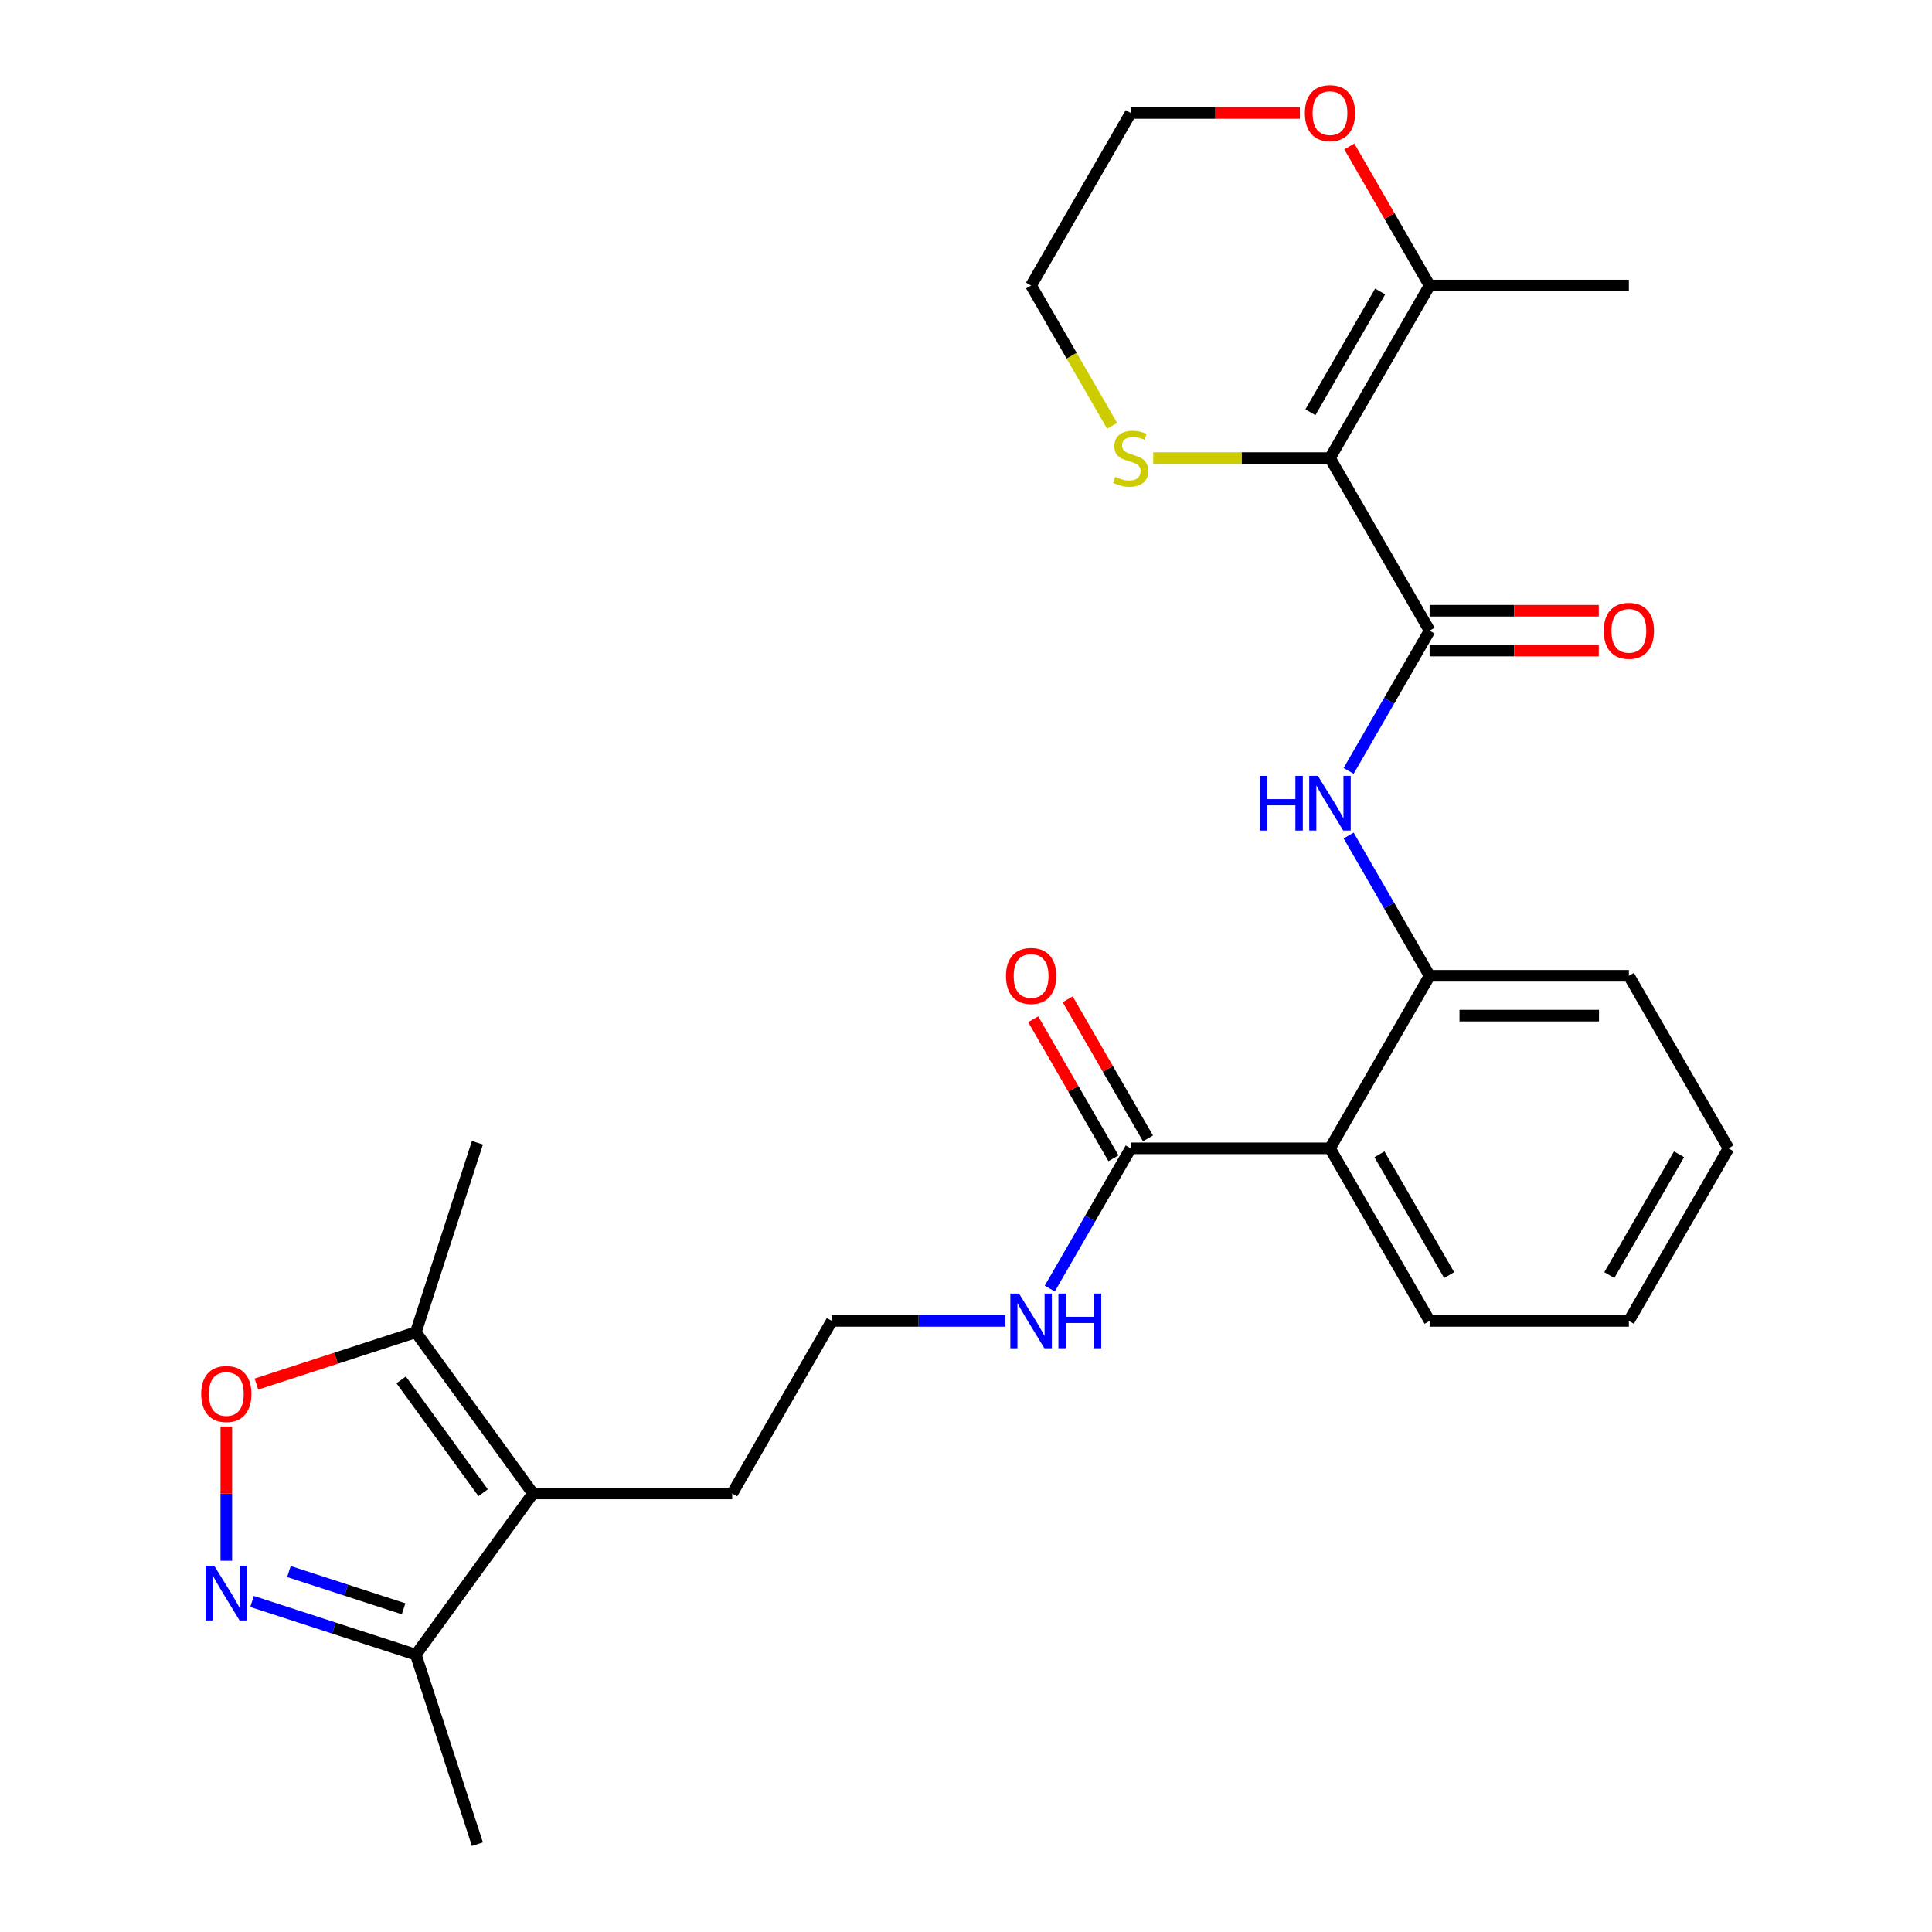 <?xml version='1.0' encoding='iso-8859-1'?>
<svg version='1.1' baseProfile='full'
              xmlns='http://www.w3.org/2000/svg'
                      xmlns:rdkit='http://www.rdkit.org/xml'
                      xmlns:xlink='http://www.w3.org/1999/xlink'
                  xml:space='preserve'
width='1000px' height='1000px' viewBox='0 0 1000 1000'>
<!-- END OF HEADER -->
<rect style='opacity:1.0;fill:#FFFFFF;stroke:none' width='1000' height='1000' x='0' y='0'> </rect>
<path class='bond-0' d='M 688.399,237.107 L 739.967,326.426' style='fill:none;fill-rule:evenodd;stroke:#000000;stroke-width:6px;stroke-linecap:butt;stroke-linejoin:miter;stroke-opacity:1' />
<path class='bond-8' d='M 688.399,237.107 L 739.967,147.789' style='fill:none;fill-rule:evenodd;stroke:#000000;stroke-width:6px;stroke-linecap:butt;stroke-linejoin:miter;stroke-opacity:1' />
<path class='bond-8' d='M 678.271,213.396 L 714.368,150.873' style='fill:none;fill-rule:evenodd;stroke:#000000;stroke-width:6px;stroke-linecap:butt;stroke-linejoin:miter;stroke-opacity:1' />
<path class='bond-11' d='M 688.399,237.107 L 642.66,237.107' style='fill:none;fill-rule:evenodd;stroke:#000000;stroke-width:6px;stroke-linecap:butt;stroke-linejoin:miter;stroke-opacity:1' />
<path class='bond-11' d='M 642.66,237.107 L 596.921,237.107' style='fill:none;fill-rule:evenodd;stroke:#CCCC00;stroke-width:6px;stroke-linecap:butt;stroke-linejoin:miter;stroke-opacity:1' />
<path class='bond-4' d='M 739.967,326.426 L 719.015,362.716' style='fill:none;fill-rule:evenodd;stroke:#000000;stroke-width:6px;stroke-linecap:butt;stroke-linejoin:miter;stroke-opacity:1' />
<path class='bond-4' d='M 719.015,362.716 L 698.063,399.006' style='fill:none;fill-rule:evenodd;stroke:#0000FF;stroke-width:6px;stroke-linecap:butt;stroke-linejoin:miter;stroke-opacity:1' />
<path class='bond-12' d='M 739.967,336.739 L 783.746,336.739' style='fill:none;fill-rule:evenodd;stroke:#000000;stroke-width:6px;stroke-linecap:butt;stroke-linejoin:miter;stroke-opacity:1' />
<path class='bond-12' d='M 783.746,336.739 L 827.525,336.739' style='fill:none;fill-rule:evenodd;stroke:#FF0000;stroke-width:6px;stroke-linecap:butt;stroke-linejoin:miter;stroke-opacity:1' />
<path class='bond-12' d='M 739.967,316.112 L 783.746,316.112' style='fill:none;fill-rule:evenodd;stroke:#000000;stroke-width:6px;stroke-linecap:butt;stroke-linejoin:miter;stroke-opacity:1' />
<path class='bond-12' d='M 783.746,316.112 L 827.525,316.112' style='fill:none;fill-rule:evenodd;stroke:#FF0000;stroke-width:6px;stroke-linecap:butt;stroke-linejoin:miter;stroke-opacity:1' />
<path class='bond-1' d='M 130.463,828.914 L 172.848,842.685' style='fill:none;fill-rule:evenodd;stroke:#0000FF;stroke-width:6px;stroke-linecap:butt;stroke-linejoin:miter;stroke-opacity:1' />
<path class='bond-1' d='M 172.848,842.685 L 215.233,856.457' style='fill:none;fill-rule:evenodd;stroke:#000000;stroke-width:6px;stroke-linecap:butt;stroke-linejoin:miter;stroke-opacity:1' />
<path class='bond-1' d='M 149.552,813.428 L 179.222,823.068' style='fill:none;fill-rule:evenodd;stroke:#0000FF;stroke-width:6px;stroke-linecap:butt;stroke-linejoin:miter;stroke-opacity:1' />
<path class='bond-1' d='M 179.222,823.068 L 208.891,832.708' style='fill:none;fill-rule:evenodd;stroke:#000000;stroke-width:6px;stroke-linecap:butt;stroke-linejoin:miter;stroke-opacity:1' />
<path class='bond-29' d='M 117.144,807.848 L 117.144,773.109' style='fill:none;fill-rule:evenodd;stroke:#0000FF;stroke-width:6px;stroke-linecap:butt;stroke-linejoin:miter;stroke-opacity:1' />
<path class='bond-29' d='M 117.144,773.109 L 117.144,738.37' style='fill:none;fill-rule:evenodd;stroke:#FF0000;stroke-width:6px;stroke-linecap:butt;stroke-linejoin:miter;stroke-opacity:1' />
<path class='bond-2' d='M 275.855,773.018 L 378.991,773.018' style='fill:none;fill-rule:evenodd;stroke:#000000;stroke-width:6px;stroke-linecap:butt;stroke-linejoin:miter;stroke-opacity:1' />
<path class='bond-6' d='M 275.855,773.018 L 215.233,689.579' style='fill:none;fill-rule:evenodd;stroke:#000000;stroke-width:6px;stroke-linecap:butt;stroke-linejoin:miter;stroke-opacity:1' />
<path class='bond-6' d='M 250.074,772.627 L 207.638,714.22' style='fill:none;fill-rule:evenodd;stroke:#000000;stroke-width:6px;stroke-linecap:butt;stroke-linejoin:miter;stroke-opacity:1' />
<path class='bond-10' d='M 275.855,773.018 L 215.233,856.457' style='fill:none;fill-rule:evenodd;stroke:#000000;stroke-width:6px;stroke-linecap:butt;stroke-linejoin:miter;stroke-opacity:1' />
<path class='bond-3' d='M 688.399,594.381 L 739.967,505.063' style='fill:none;fill-rule:evenodd;stroke:#000000;stroke-width:6px;stroke-linecap:butt;stroke-linejoin:miter;stroke-opacity:1' />
<path class='bond-9' d='M 688.399,594.381 L 585.263,594.381' style='fill:none;fill-rule:evenodd;stroke:#000000;stroke-width:6px;stroke-linecap:butt;stroke-linejoin:miter;stroke-opacity:1' />
<path class='bond-17' d='M 688.399,594.381 L 739.967,683.7' style='fill:none;fill-rule:evenodd;stroke:#000000;stroke-width:6px;stroke-linecap:butt;stroke-linejoin:miter;stroke-opacity:1' />
<path class='bond-17' d='M 713.998,597.465 L 750.096,659.988' style='fill:none;fill-rule:evenodd;stroke:#000000;stroke-width:6px;stroke-linecap:butt;stroke-linejoin:miter;stroke-opacity:1' />
<path class='bond-7' d='M 698.063,432.483 L 719.015,468.773' style='fill:none;fill-rule:evenodd;stroke:#0000FF;stroke-width:6px;stroke-linecap:butt;stroke-linejoin:miter;stroke-opacity:1' />
<path class='bond-7' d='M 719.015,468.773 L 739.967,505.063' style='fill:none;fill-rule:evenodd;stroke:#000000;stroke-width:6px;stroke-linecap:butt;stroke-linejoin:miter;stroke-opacity:1' />
<path class='bond-5' d='M 132.723,716.388 L 173.978,702.984' style='fill:none;fill-rule:evenodd;stroke:#FF0000;stroke-width:6px;stroke-linecap:butt;stroke-linejoin:miter;stroke-opacity:1' />
<path class='bond-5' d='M 173.978,702.984 L 215.233,689.579' style='fill:none;fill-rule:evenodd;stroke:#000000;stroke-width:6px;stroke-linecap:butt;stroke-linejoin:miter;stroke-opacity:1' />
<path class='bond-19' d='M 215.233,689.579 L 247.103,591.491' style='fill:none;fill-rule:evenodd;stroke:#000000;stroke-width:6px;stroke-linecap:butt;stroke-linejoin:miter;stroke-opacity:1' />
<path class='bond-21' d='M 739.967,505.063 L 843.103,505.063' style='fill:none;fill-rule:evenodd;stroke:#000000;stroke-width:6px;stroke-linecap:butt;stroke-linejoin:miter;stroke-opacity:1' />
<path class='bond-21' d='M 755.438,525.69 L 827.633,525.69' style='fill:none;fill-rule:evenodd;stroke:#000000;stroke-width:6px;stroke-linecap:butt;stroke-linejoin:miter;stroke-opacity:1' />
<path class='bond-13' d='M 739.967,147.789 L 719.188,111.799' style='fill:none;fill-rule:evenodd;stroke:#000000;stroke-width:6px;stroke-linecap:butt;stroke-linejoin:miter;stroke-opacity:1' />
<path class='bond-13' d='M 719.188,111.799 L 698.409,75.808' style='fill:none;fill-rule:evenodd;stroke:#FF0000;stroke-width:6px;stroke-linecap:butt;stroke-linejoin:miter;stroke-opacity:1' />
<path class='bond-20' d='M 739.967,147.789 L 843.103,147.789' style='fill:none;fill-rule:evenodd;stroke:#000000;stroke-width:6px;stroke-linecap:butt;stroke-linejoin:miter;stroke-opacity:1' />
<path class='bond-14' d='M 594.195,589.224 L 573.416,553.234' style='fill:none;fill-rule:evenodd;stroke:#000000;stroke-width:6px;stroke-linecap:butt;stroke-linejoin:miter;stroke-opacity:1' />
<path class='bond-14' d='M 573.416,553.234 L 552.637,517.244' style='fill:none;fill-rule:evenodd;stroke:#FF0000;stroke-width:6px;stroke-linecap:butt;stroke-linejoin:miter;stroke-opacity:1' />
<path class='bond-14' d='M 576.331,599.538 L 555.552,563.548' style='fill:none;fill-rule:evenodd;stroke:#000000;stroke-width:6px;stroke-linecap:butt;stroke-linejoin:miter;stroke-opacity:1' />
<path class='bond-14' d='M 555.552,563.548 L 534.773,527.558' style='fill:none;fill-rule:evenodd;stroke:#FF0000;stroke-width:6px;stroke-linecap:butt;stroke-linejoin:miter;stroke-opacity:1' />
<path class='bond-15' d='M 585.263,594.381 L 564.311,630.671' style='fill:none;fill-rule:evenodd;stroke:#000000;stroke-width:6px;stroke-linecap:butt;stroke-linejoin:miter;stroke-opacity:1' />
<path class='bond-15' d='M 564.311,630.671 L 543.359,666.961' style='fill:none;fill-rule:evenodd;stroke:#0000FF;stroke-width:6px;stroke-linecap:butt;stroke-linejoin:miter;stroke-opacity:1' />
<path class='bond-23' d='M 215.233,856.457 L 247.103,954.545' style='fill:none;fill-rule:evenodd;stroke:#000000;stroke-width:6px;stroke-linecap:butt;stroke-linejoin:miter;stroke-opacity:1' />
<path class='bond-22' d='M 575.622,220.409 L 554.659,184.099' style='fill:none;fill-rule:evenodd;stroke:#CCCC00;stroke-width:6px;stroke-linecap:butt;stroke-linejoin:miter;stroke-opacity:1' />
<path class='bond-22' d='M 554.659,184.099 L 533.695,147.789' style='fill:none;fill-rule:evenodd;stroke:#000000;stroke-width:6px;stroke-linecap:butt;stroke-linejoin:miter;stroke-opacity:1' />
<path class='bond-27' d='M 672.821,58.47 L 629.042,58.47' style='fill:none;fill-rule:evenodd;stroke:#FF0000;stroke-width:6px;stroke-linecap:butt;stroke-linejoin:miter;stroke-opacity:1' />
<path class='bond-27' d='M 629.042,58.47 L 585.263,58.47' style='fill:none;fill-rule:evenodd;stroke:#000000;stroke-width:6px;stroke-linecap:butt;stroke-linejoin:miter;stroke-opacity:1' />
<path class='bond-18' d='M 520.377,683.7 L 475.468,683.7' style='fill:none;fill-rule:evenodd;stroke:#0000FF;stroke-width:6px;stroke-linecap:butt;stroke-linejoin:miter;stroke-opacity:1' />
<path class='bond-18' d='M 475.468,683.7 L 430.559,683.7' style='fill:none;fill-rule:evenodd;stroke:#000000;stroke-width:6px;stroke-linecap:butt;stroke-linejoin:miter;stroke-opacity:1' />
<path class='bond-16' d='M 378.991,773.018 L 430.559,683.7' style='fill:none;fill-rule:evenodd;stroke:#000000;stroke-width:6px;stroke-linecap:butt;stroke-linejoin:miter;stroke-opacity:1' />
<path class='bond-28' d='M 739.967,683.7 L 843.103,683.7' style='fill:none;fill-rule:evenodd;stroke:#000000;stroke-width:6px;stroke-linecap:butt;stroke-linejoin:miter;stroke-opacity:1' />
<path class='bond-26' d='M 843.103,505.063 L 894.671,594.381' style='fill:none;fill-rule:evenodd;stroke:#000000;stroke-width:6px;stroke-linecap:butt;stroke-linejoin:miter;stroke-opacity:1' />
<path class='bond-24' d='M 533.695,147.789 L 585.263,58.47' style='fill:none;fill-rule:evenodd;stroke:#000000;stroke-width:6px;stroke-linecap:butt;stroke-linejoin:miter;stroke-opacity:1' />
<path class='bond-25' d='M 843.103,683.7 L 894.671,594.381' style='fill:none;fill-rule:evenodd;stroke:#000000;stroke-width:6px;stroke-linecap:butt;stroke-linejoin:miter;stroke-opacity:1' />
<path class='bond-25' d='M 832.975,659.988 L 869.073,597.465' style='fill:none;fill-rule:evenodd;stroke:#000000;stroke-width:6px;stroke-linecap:butt;stroke-linejoin:miter;stroke-opacity:1' />
<path  class='atom-2' d='M 110.884 810.426
L 120.164 825.426
Q 121.084 826.906, 122.564 829.586
Q 124.044 832.266, 124.124 832.426
L 124.124 810.426
L 127.884 810.426
L 127.884 838.746
L 124.004 838.746
L 114.044 822.346
Q 112.884 820.426, 111.644 818.226
Q 110.444 816.026, 110.084 815.346
L 110.084 838.746
L 106.404 838.746
L 106.404 810.426
L 110.884 810.426
' fill='#0000FF'/>
<path  class='atom-5' d='M 652.179 401.584
L 656.019 401.584
L 656.019 413.624
L 670.499 413.624
L 670.499 401.584
L 674.339 401.584
L 674.339 429.904
L 670.499 429.904
L 670.499 416.824
L 656.019 416.824
L 656.019 429.904
L 652.179 429.904
L 652.179 401.584
' fill='#0000FF'/>
<path  class='atom-5' d='M 682.139 401.584
L 691.419 416.584
Q 692.339 418.064, 693.819 420.744
Q 695.299 423.424, 695.379 423.584
L 695.379 401.584
L 699.139 401.584
L 699.139 429.904
L 695.259 429.904
L 685.299 413.504
Q 684.139 411.584, 682.899 409.384
Q 681.699 407.184, 681.339 406.504
L 681.339 429.904
L 677.659 429.904
L 677.659 401.584
L 682.139 401.584
' fill='#0000FF'/>
<path  class='atom-6' d='M 104.144 721.53
Q 104.144 714.73, 107.504 710.93
Q 110.864 707.13, 117.144 707.13
Q 123.424 707.13, 126.784 710.93
Q 130.144 714.73, 130.144 721.53
Q 130.144 728.41, 126.744 732.33
Q 123.344 736.21, 117.144 736.21
Q 110.904 736.21, 107.504 732.33
Q 104.144 728.45, 104.144 721.53
M 117.144 733.01
Q 121.464 733.01, 123.784 730.13
Q 126.144 727.21, 126.144 721.53
Q 126.144 715.97, 123.784 713.17
Q 121.464 710.33, 117.144 710.33
Q 112.824 710.33, 110.464 713.13
Q 108.144 715.93, 108.144 721.53
Q 108.144 727.25, 110.464 730.13
Q 112.824 733.01, 117.144 733.01
' fill='#FF0000'/>
<path  class='atom-12' d='M 577.263 246.827
Q 577.583 246.947, 578.903 247.507
Q 580.223 248.067, 581.663 248.427
Q 583.143 248.747, 584.583 248.747
Q 587.263 248.747, 588.823 247.467
Q 590.383 246.147, 590.383 243.867
Q 590.383 242.307, 589.583 241.347
Q 588.823 240.387, 587.623 239.867
Q 586.423 239.347, 584.423 238.747
Q 581.903 237.987, 580.383 237.267
Q 578.903 236.547, 577.823 235.027
Q 576.783 233.507, 576.783 230.947
Q 576.783 227.387, 579.183 225.187
Q 581.623 222.987, 586.423 222.987
Q 589.703 222.987, 593.423 224.547
L 592.503 227.627
Q 589.103 226.227, 586.543 226.227
Q 583.783 226.227, 582.263 227.387
Q 580.743 228.507, 580.783 230.467
Q 580.783 231.987, 581.543 232.907
Q 582.343 233.827, 583.463 234.347
Q 584.623 234.867, 586.543 235.467
Q 589.103 236.267, 590.623 237.067
Q 592.143 237.867, 593.223 239.507
Q 594.343 241.107, 594.343 243.867
Q 594.343 247.787, 591.703 249.907
Q 589.103 251.987, 584.743 251.987
Q 582.223 251.987, 580.303 251.427
Q 578.423 250.907, 576.183 249.987
L 577.263 246.827
' fill='#CCCC00'/>
<path  class='atom-13' d='M 830.103 326.506
Q 830.103 319.706, 833.463 315.906
Q 836.823 312.106, 843.103 312.106
Q 849.383 312.106, 852.743 315.906
Q 856.103 319.706, 856.103 326.506
Q 856.103 333.386, 852.703 337.306
Q 849.303 341.186, 843.103 341.186
Q 836.863 341.186, 833.463 337.306
Q 830.103 333.426, 830.103 326.506
M 843.103 337.986
Q 847.423 337.986, 849.743 335.106
Q 852.103 332.186, 852.103 326.506
Q 852.103 320.946, 849.743 318.146
Q 847.423 315.306, 843.103 315.306
Q 838.783 315.306, 836.423 318.106
Q 834.103 320.906, 834.103 326.506
Q 834.103 332.226, 836.423 335.106
Q 838.783 337.986, 843.103 337.986
' fill='#FF0000'/>
<path  class='atom-14' d='M 675.399 58.55
Q 675.399 51.75, 678.759 47.95
Q 682.119 44.15, 688.399 44.15
Q 694.679 44.15, 698.039 47.95
Q 701.399 51.75, 701.399 58.55
Q 701.399 65.43, 697.999 69.35
Q 694.599 73.23, 688.399 73.23
Q 682.159 73.23, 678.759 69.35
Q 675.399 65.47, 675.399 58.55
M 688.399 70.03
Q 692.719 70.03, 695.039 67.15
Q 697.399 64.23, 697.399 58.55
Q 697.399 52.99, 695.039 50.19
Q 692.719 47.35, 688.399 47.35
Q 684.079 47.35, 681.719 50.15
Q 679.399 52.95, 679.399 58.55
Q 679.399 64.27, 681.719 67.15
Q 684.079 70.03, 688.399 70.03
' fill='#FF0000'/>
<path  class='atom-15' d='M 520.695 505.143
Q 520.695 498.343, 524.055 494.543
Q 527.415 490.743, 533.695 490.743
Q 539.975 490.743, 543.335 494.543
Q 546.695 498.343, 546.695 505.143
Q 546.695 512.023, 543.295 515.943
Q 539.895 519.823, 533.695 519.823
Q 527.455 519.823, 524.055 515.943
Q 520.695 512.063, 520.695 505.143
M 533.695 516.623
Q 538.015 516.623, 540.335 513.743
Q 542.695 510.823, 542.695 505.143
Q 542.695 499.583, 540.335 496.783
Q 538.015 493.943, 533.695 493.943
Q 529.375 493.943, 527.015 496.743
Q 524.695 499.543, 524.695 505.143
Q 524.695 510.863, 527.015 513.743
Q 529.375 516.623, 533.695 516.623
' fill='#FF0000'/>
<path  class='atom-16' d='M 527.435 669.54
L 536.715 684.54
Q 537.635 686.02, 539.115 688.7
Q 540.595 691.38, 540.675 691.54
L 540.675 669.54
L 544.435 669.54
L 544.435 697.86
L 540.555 697.86
L 530.595 681.46
Q 529.435 679.54, 528.195 677.34
Q 526.995 675.14, 526.635 674.46
L 526.635 697.86
L 522.955 697.86
L 522.955 669.54
L 527.435 669.54
' fill='#0000FF'/>
<path  class='atom-16' d='M 547.835 669.54
L 551.675 669.54
L 551.675 681.58
L 566.155 681.58
L 566.155 669.54
L 569.995 669.54
L 569.995 697.86
L 566.155 697.86
L 566.155 684.78
L 551.675 684.78
L 551.675 697.86
L 547.835 697.86
L 547.835 669.54
' fill='#0000FF'/>
</svg>
